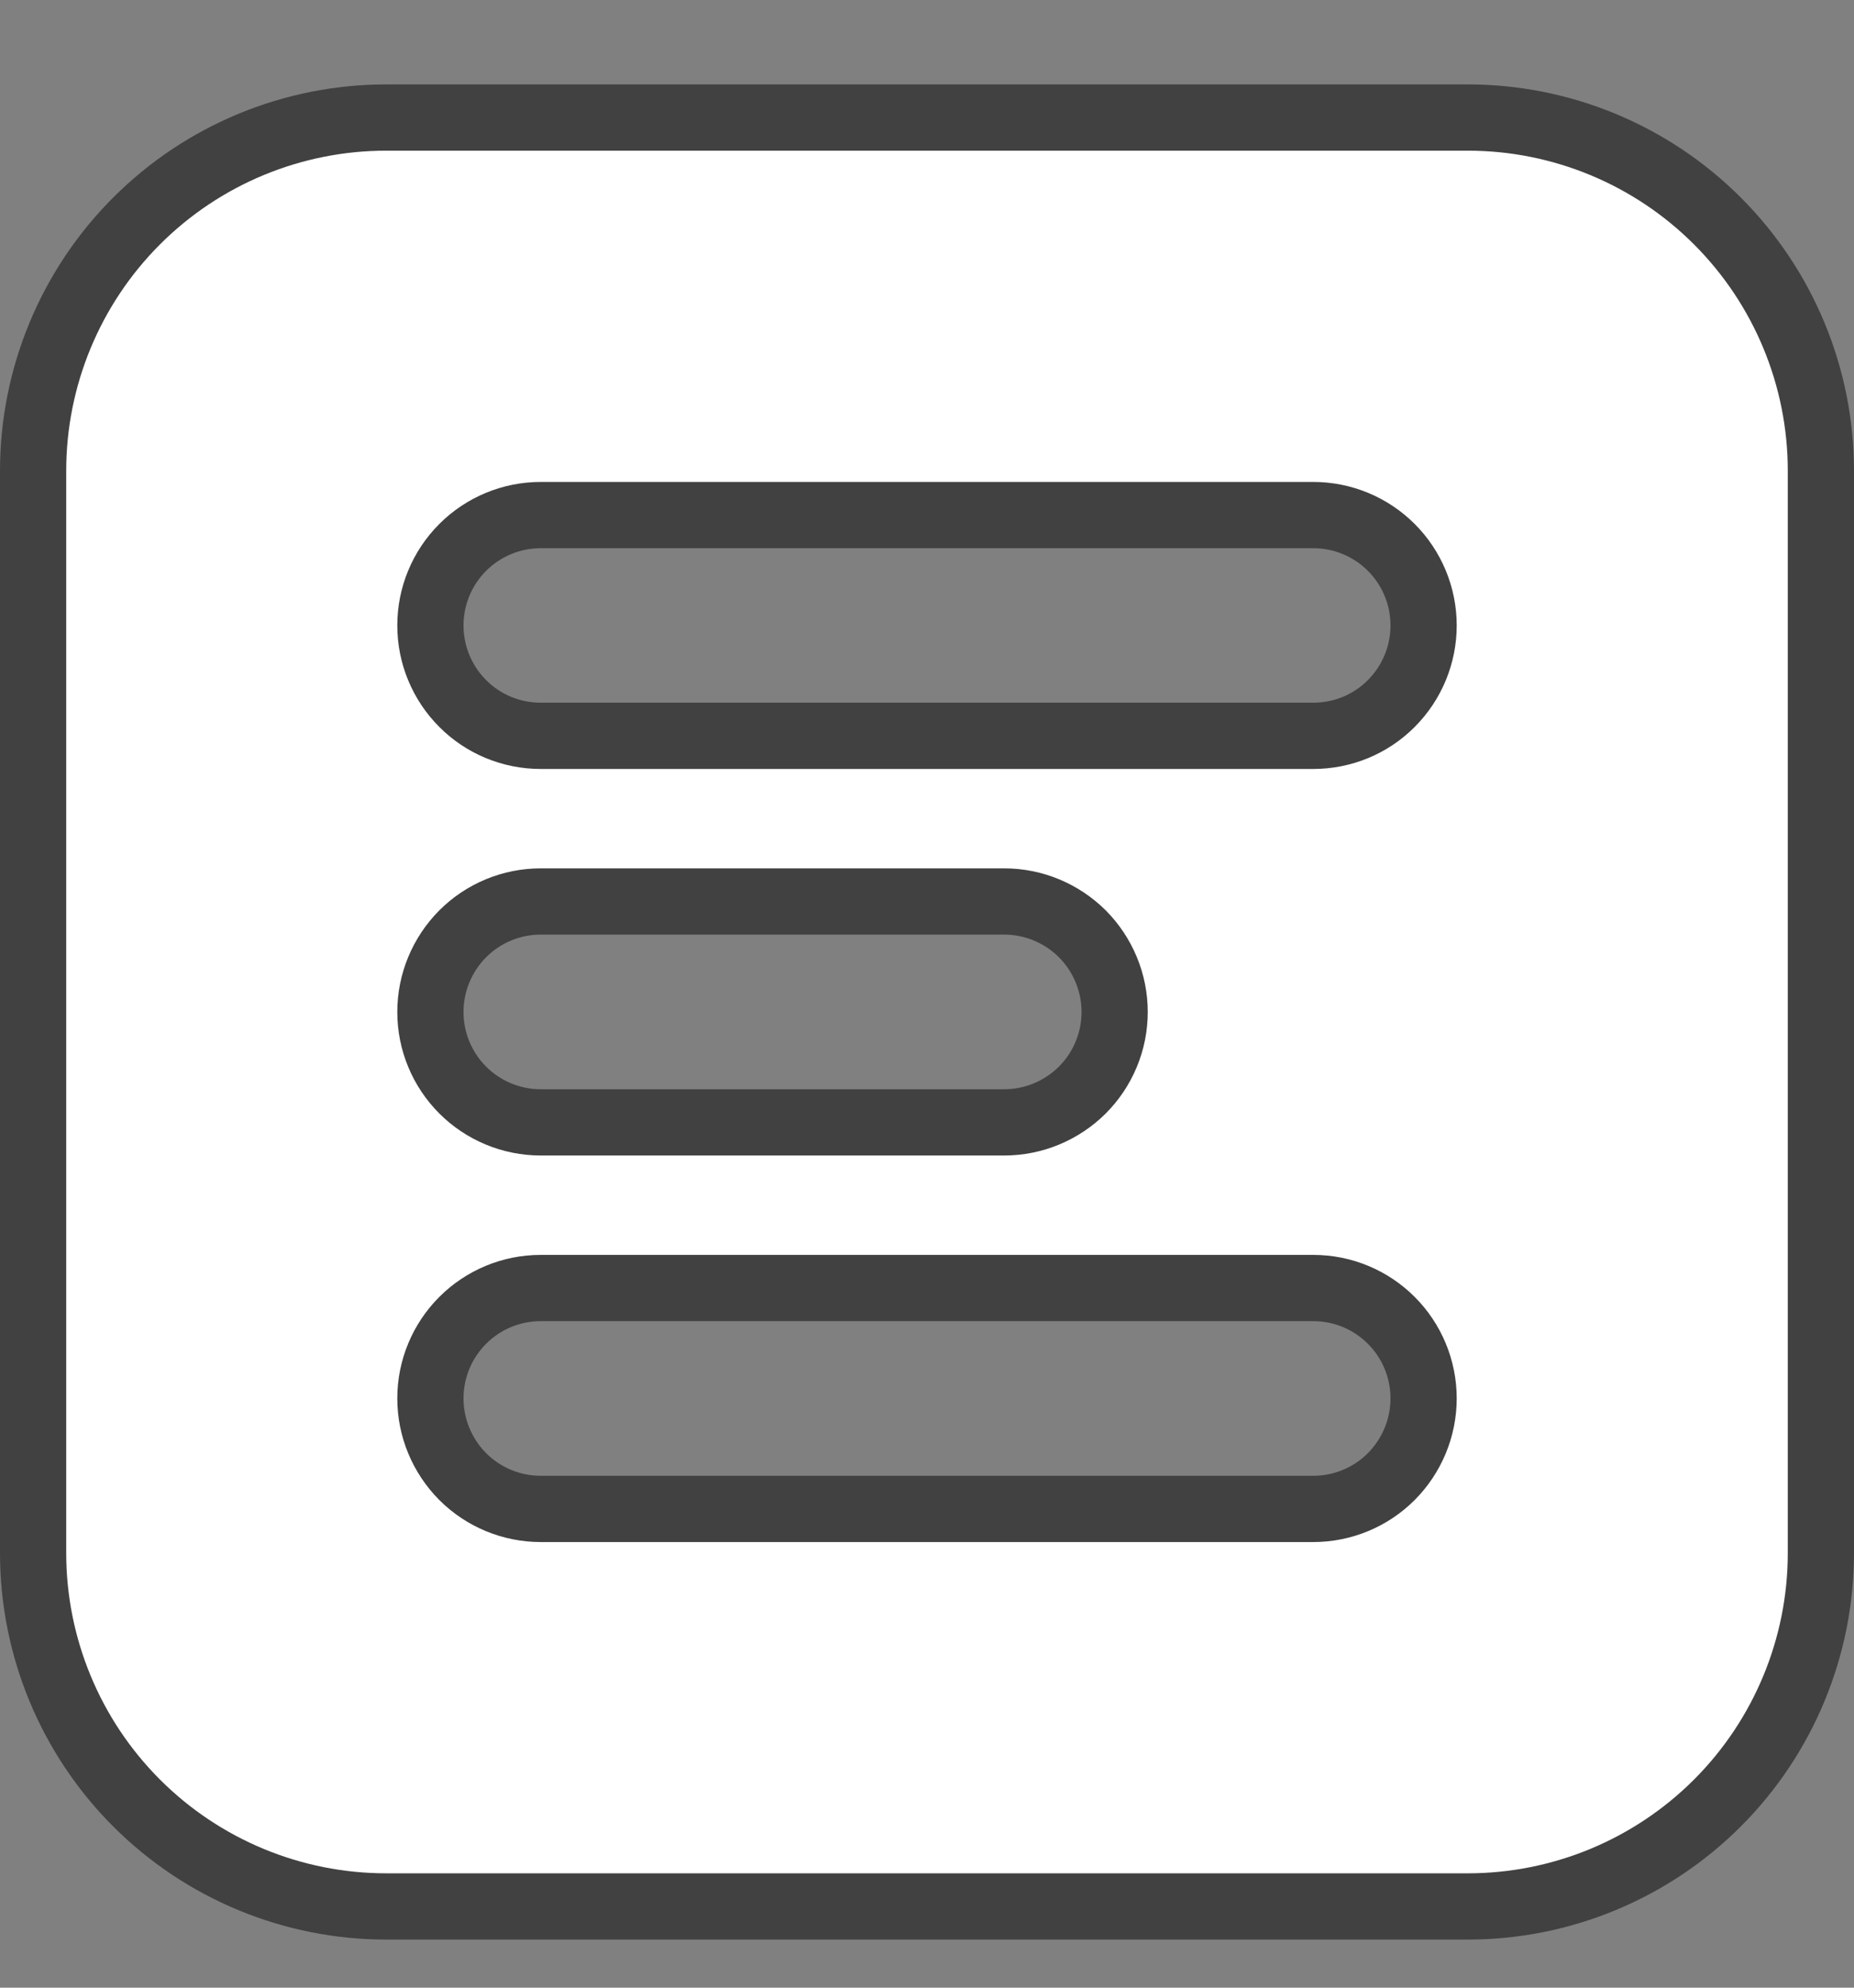 <svg width="14" height="15" viewBox="0 0 14 15" fill="none" xmlns="http://www.w3.org/2000/svg">
<rect x="0" y="0" width="14" height="15" fill="#808080" stroke="none"/>
<path d="M1.031 1.668C1.531 1.168 2.209 0.887 2.917 0.887H11.083C11.791 0.887 12.469 1.168 12.969 1.668C13.469 2.168 13.75 2.846 13.75 3.553V11.72C13.75 12.427 13.469 13.106 12.969 13.606C12.469 14.106 11.791 14.387 11.083 14.387H2.917C2.209 14.387 1.531 14.106 1.031 13.606C0.531 13.106 0.25 12.427 0.25 11.72V3.553C0.25 2.846 0.531 2.168 1.031 1.668ZM9.917 3.887H4.083C3.862 3.887 3.65 3.975 3.494 4.131C3.338 4.287 3.25 4.499 3.25 4.72C3.25 4.941 3.338 5.153 3.494 5.309C3.65 5.466 3.862 5.553 4.083 5.553H9.917C10.138 5.553 10.35 5.466 10.506 5.309C10.662 5.153 10.75 4.941 10.75 4.72C10.75 4.499 10.662 4.287 10.506 4.131C10.35 3.975 10.138 3.887 9.917 3.887ZM7.583 6.803H4.083C3.862 6.803 3.65 6.891 3.494 7.047C3.338 7.204 3.25 7.416 3.25 7.637C3.25 7.858 3.338 8.07 3.494 8.226C3.65 8.382 3.862 8.47 4.083 8.47H7.583C7.804 8.47 8.016 8.382 8.173 8.226C8.329 8.07 8.417 7.858 8.417 7.637C8.417 7.416 8.329 7.204 8.173 7.047C8.016 6.891 7.804 6.803 7.583 6.803ZM9.917 9.72H4.083C3.862 9.72 3.65 9.808 3.494 9.964C3.338 10.12 3.25 10.332 3.25 10.553C3.25 10.774 3.338 10.986 3.494 11.143C3.65 11.299 3.862 11.387 4.083 11.387H9.917C10.138 11.387 10.35 11.299 10.506 11.143C10.662 10.986 10.75 10.774 10.75 10.553C10.75 10.332 10.662 10.12 10.506 9.964C10.35 9.808 10.138 9.72 9.917 9.72Z" fill="white" stroke="#414141" stroke-width="0.5"/>
</svg>
